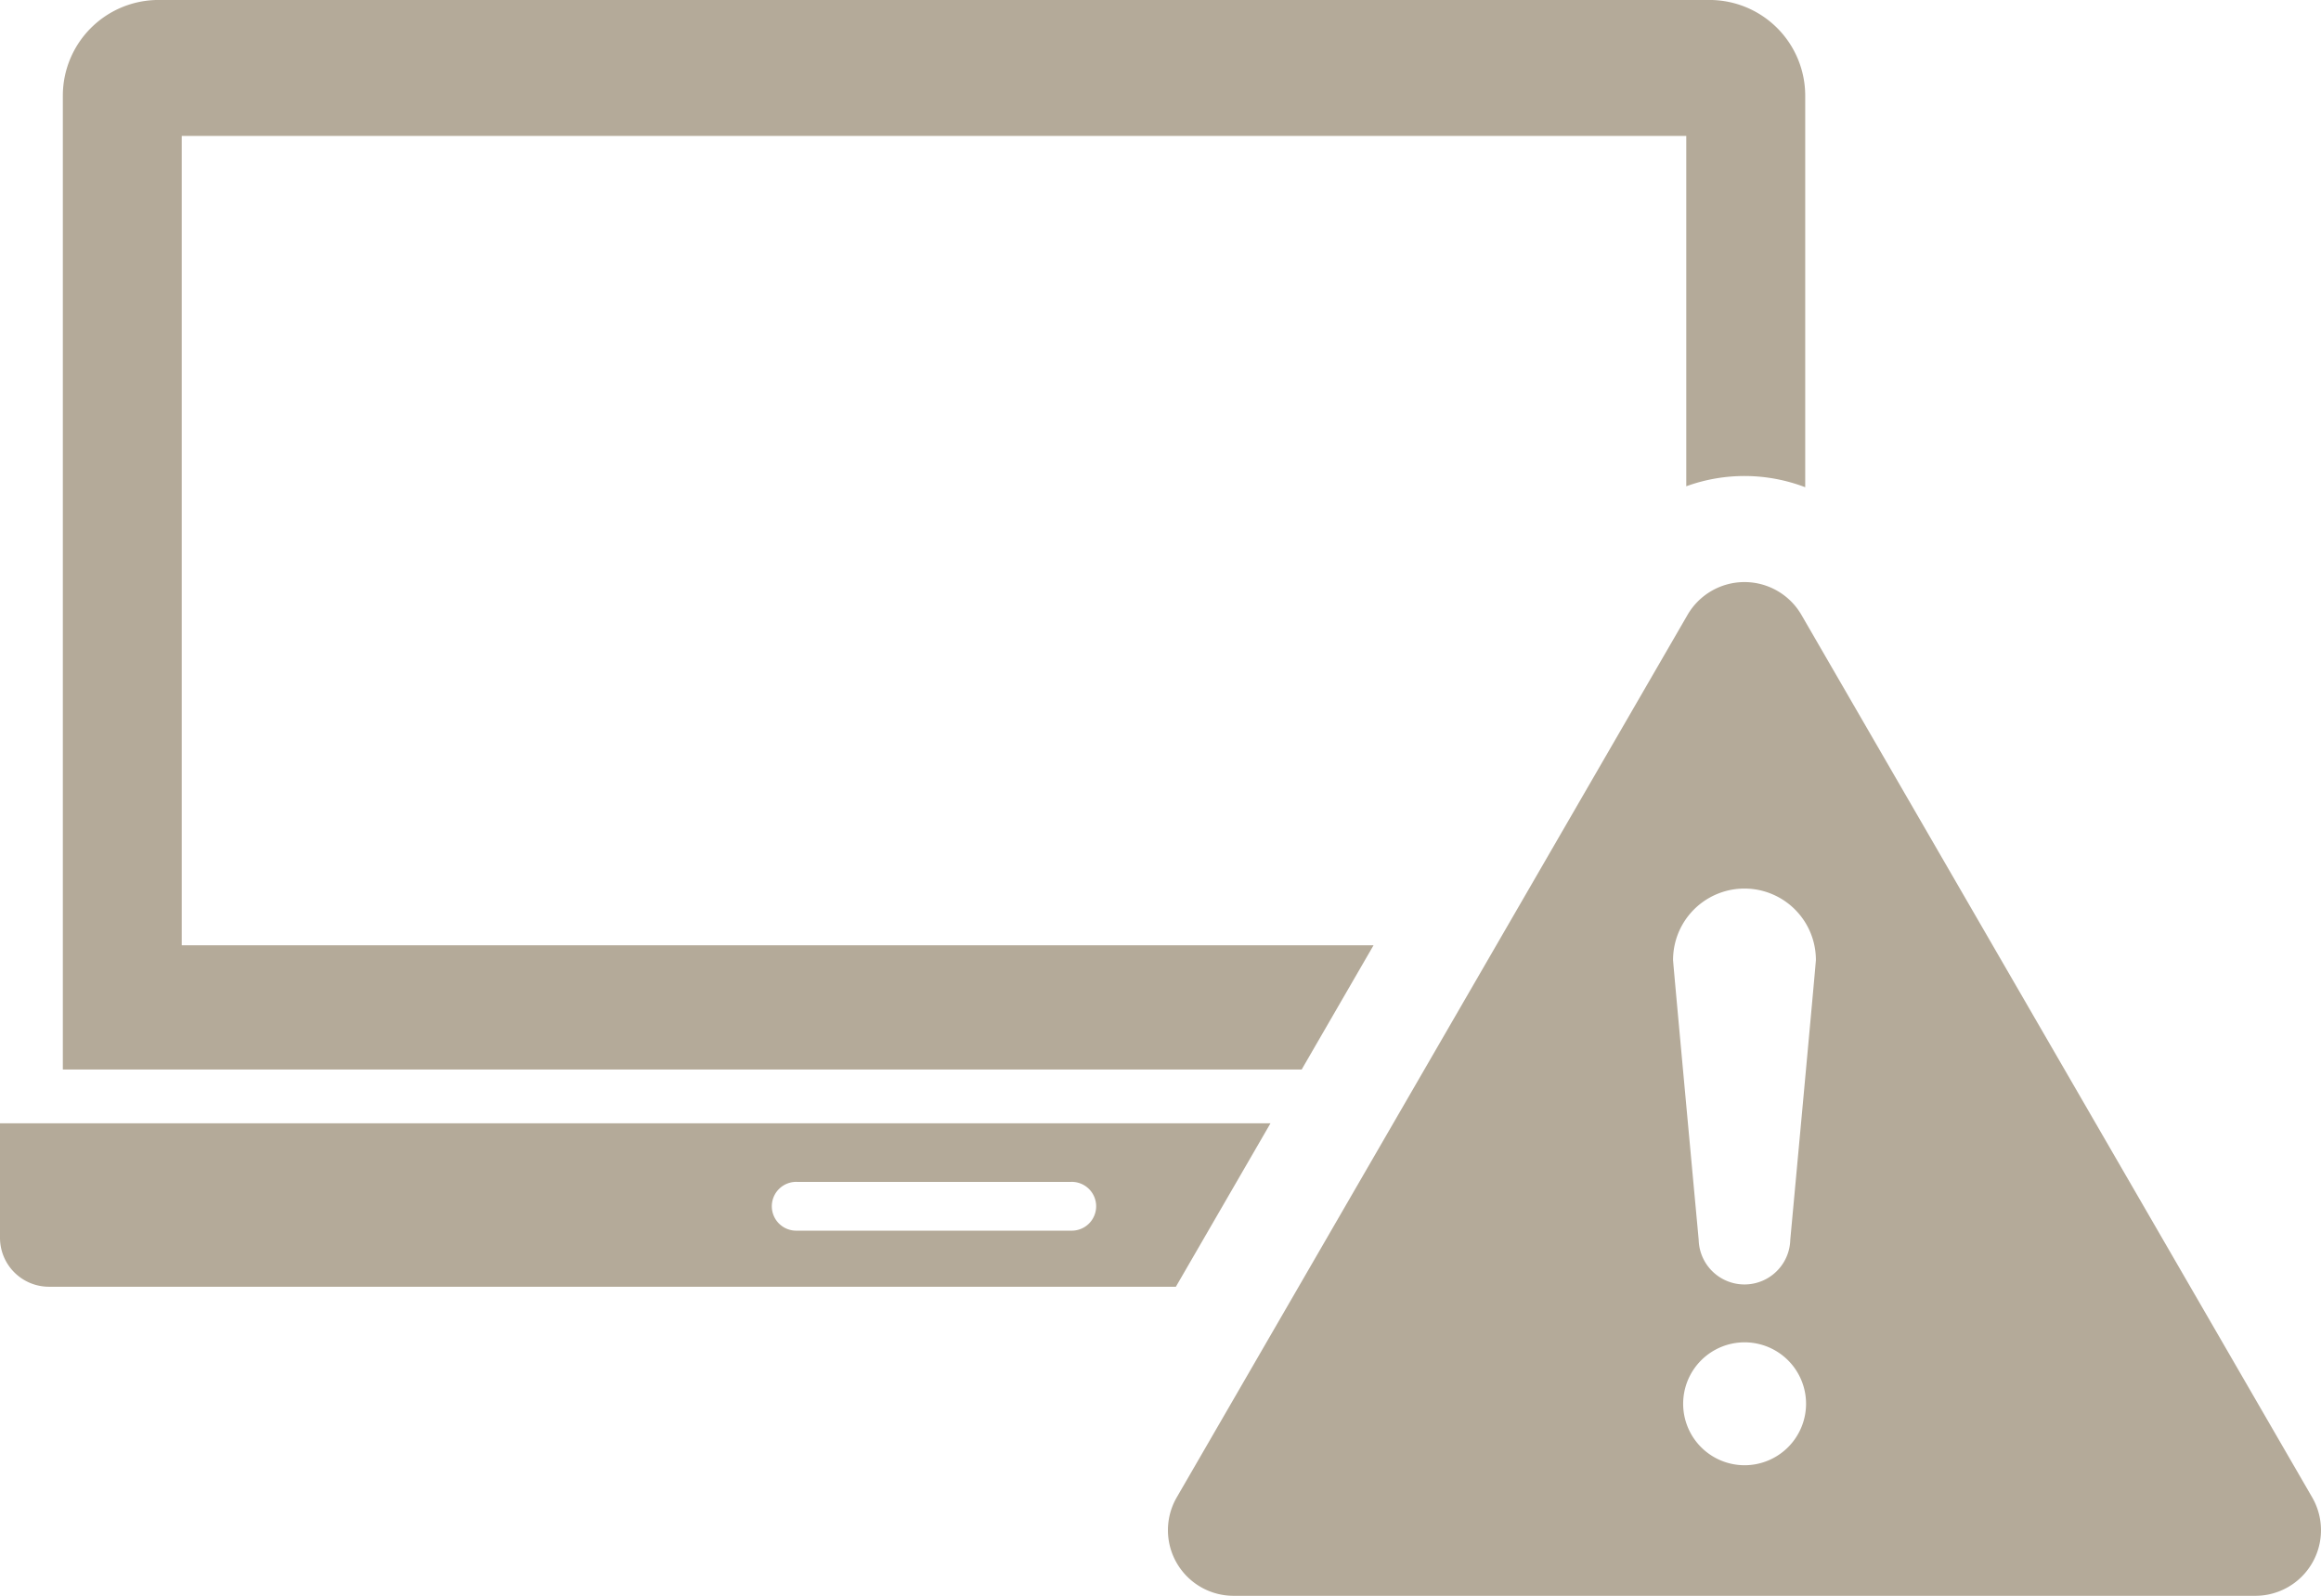 <svg xmlns="http://www.w3.org/2000/svg" xmlns:xlink="http://www.w3.org/1999/xlink" width="80" height="55" viewBox="0 0 80 55"><defs><style>.a{fill:none;}.b{clip-path:url(#a);}.c,.d{fill:#b4aa99;}.c{fill-rule:evenodd;}</style><clipPath id="a"><rect class="a" width="80" height="55"/></clipPath></defs><g class="b"><path class="c" d="M54.8,32.582H13.721V4.685H65.579V16.761a5.868,5.868,0,0,1,4.1.033V3.292A3.3,3.3,0,0,0,66.377,0H12.923a3.3,3.3,0,0,0-3.3,3.291V36.863h42.7Z" transform="translate(-7.457 -0.001)"/><path class="c" d="M43.791,172.438H0v3.952a1.688,1.688,0,0,0,1.685,1.681H40.53Zm-6.879,3.7H27.473a.841.841,0,1,1,0-1.681h9.439a.841.841,0,1,1,0,1.681" transform="translate(0 -133.722)"/><path class="d" d="M218.28,120.9,200.674,90.482a2.269,2.269,0,0,0-3.925,0L179.142,120.9a2.261,2.261,0,0,0,1.963,3.391h35.212a2.261,2.261,0,0,0,1.963-3.391m-19.569-1.109a2.118,2.118,0,1,1,2.123-2.117,2.12,2.12,0,0,1-2.123,2.117m1.579-7.77a1.579,1.579,0,0,1-3.157,0s-.883-9.535-.883-9.644a2.461,2.461,0,0,1,4.923,0c0,.11-.883,9.644-.883,9.644" transform="translate(-138.583 -69.29)"/></g></svg>
